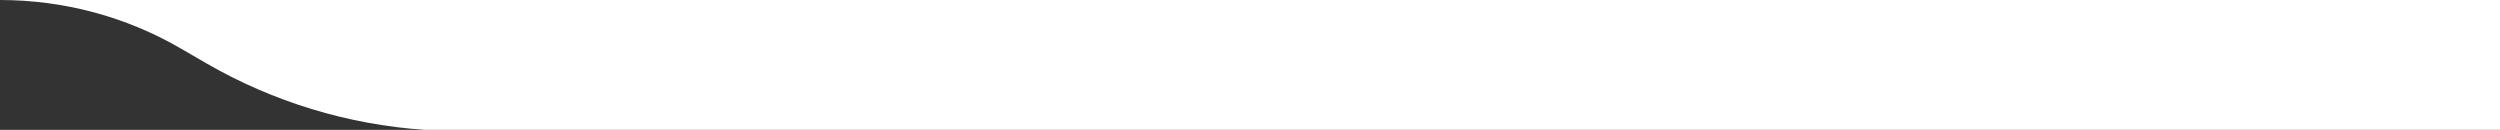 <?xml version="1.0" encoding="UTF-8"?>
<svg xmlns="http://www.w3.org/2000/svg" id="Grid" viewBox="0 0 1189.8 61.8">
  <rect x="0" y="0" width="1189.8" height="61.8" fill="#333333" stroke="none"/>
  <defs>
    <style>
      .cls-1 {
        fill: #fff;
        stroke-width: 0px;
      }
    </style>
  </defs>
  <path class="cls-1" d="M98.5,30.3l-12.6-7.3C59.9,7.9,30.2,0,0,0h1189.8v61.8s-987.7,0-987.7,0c-36.5-2.5-72-13.3-103.6-31.5Z"></path>
</svg>
